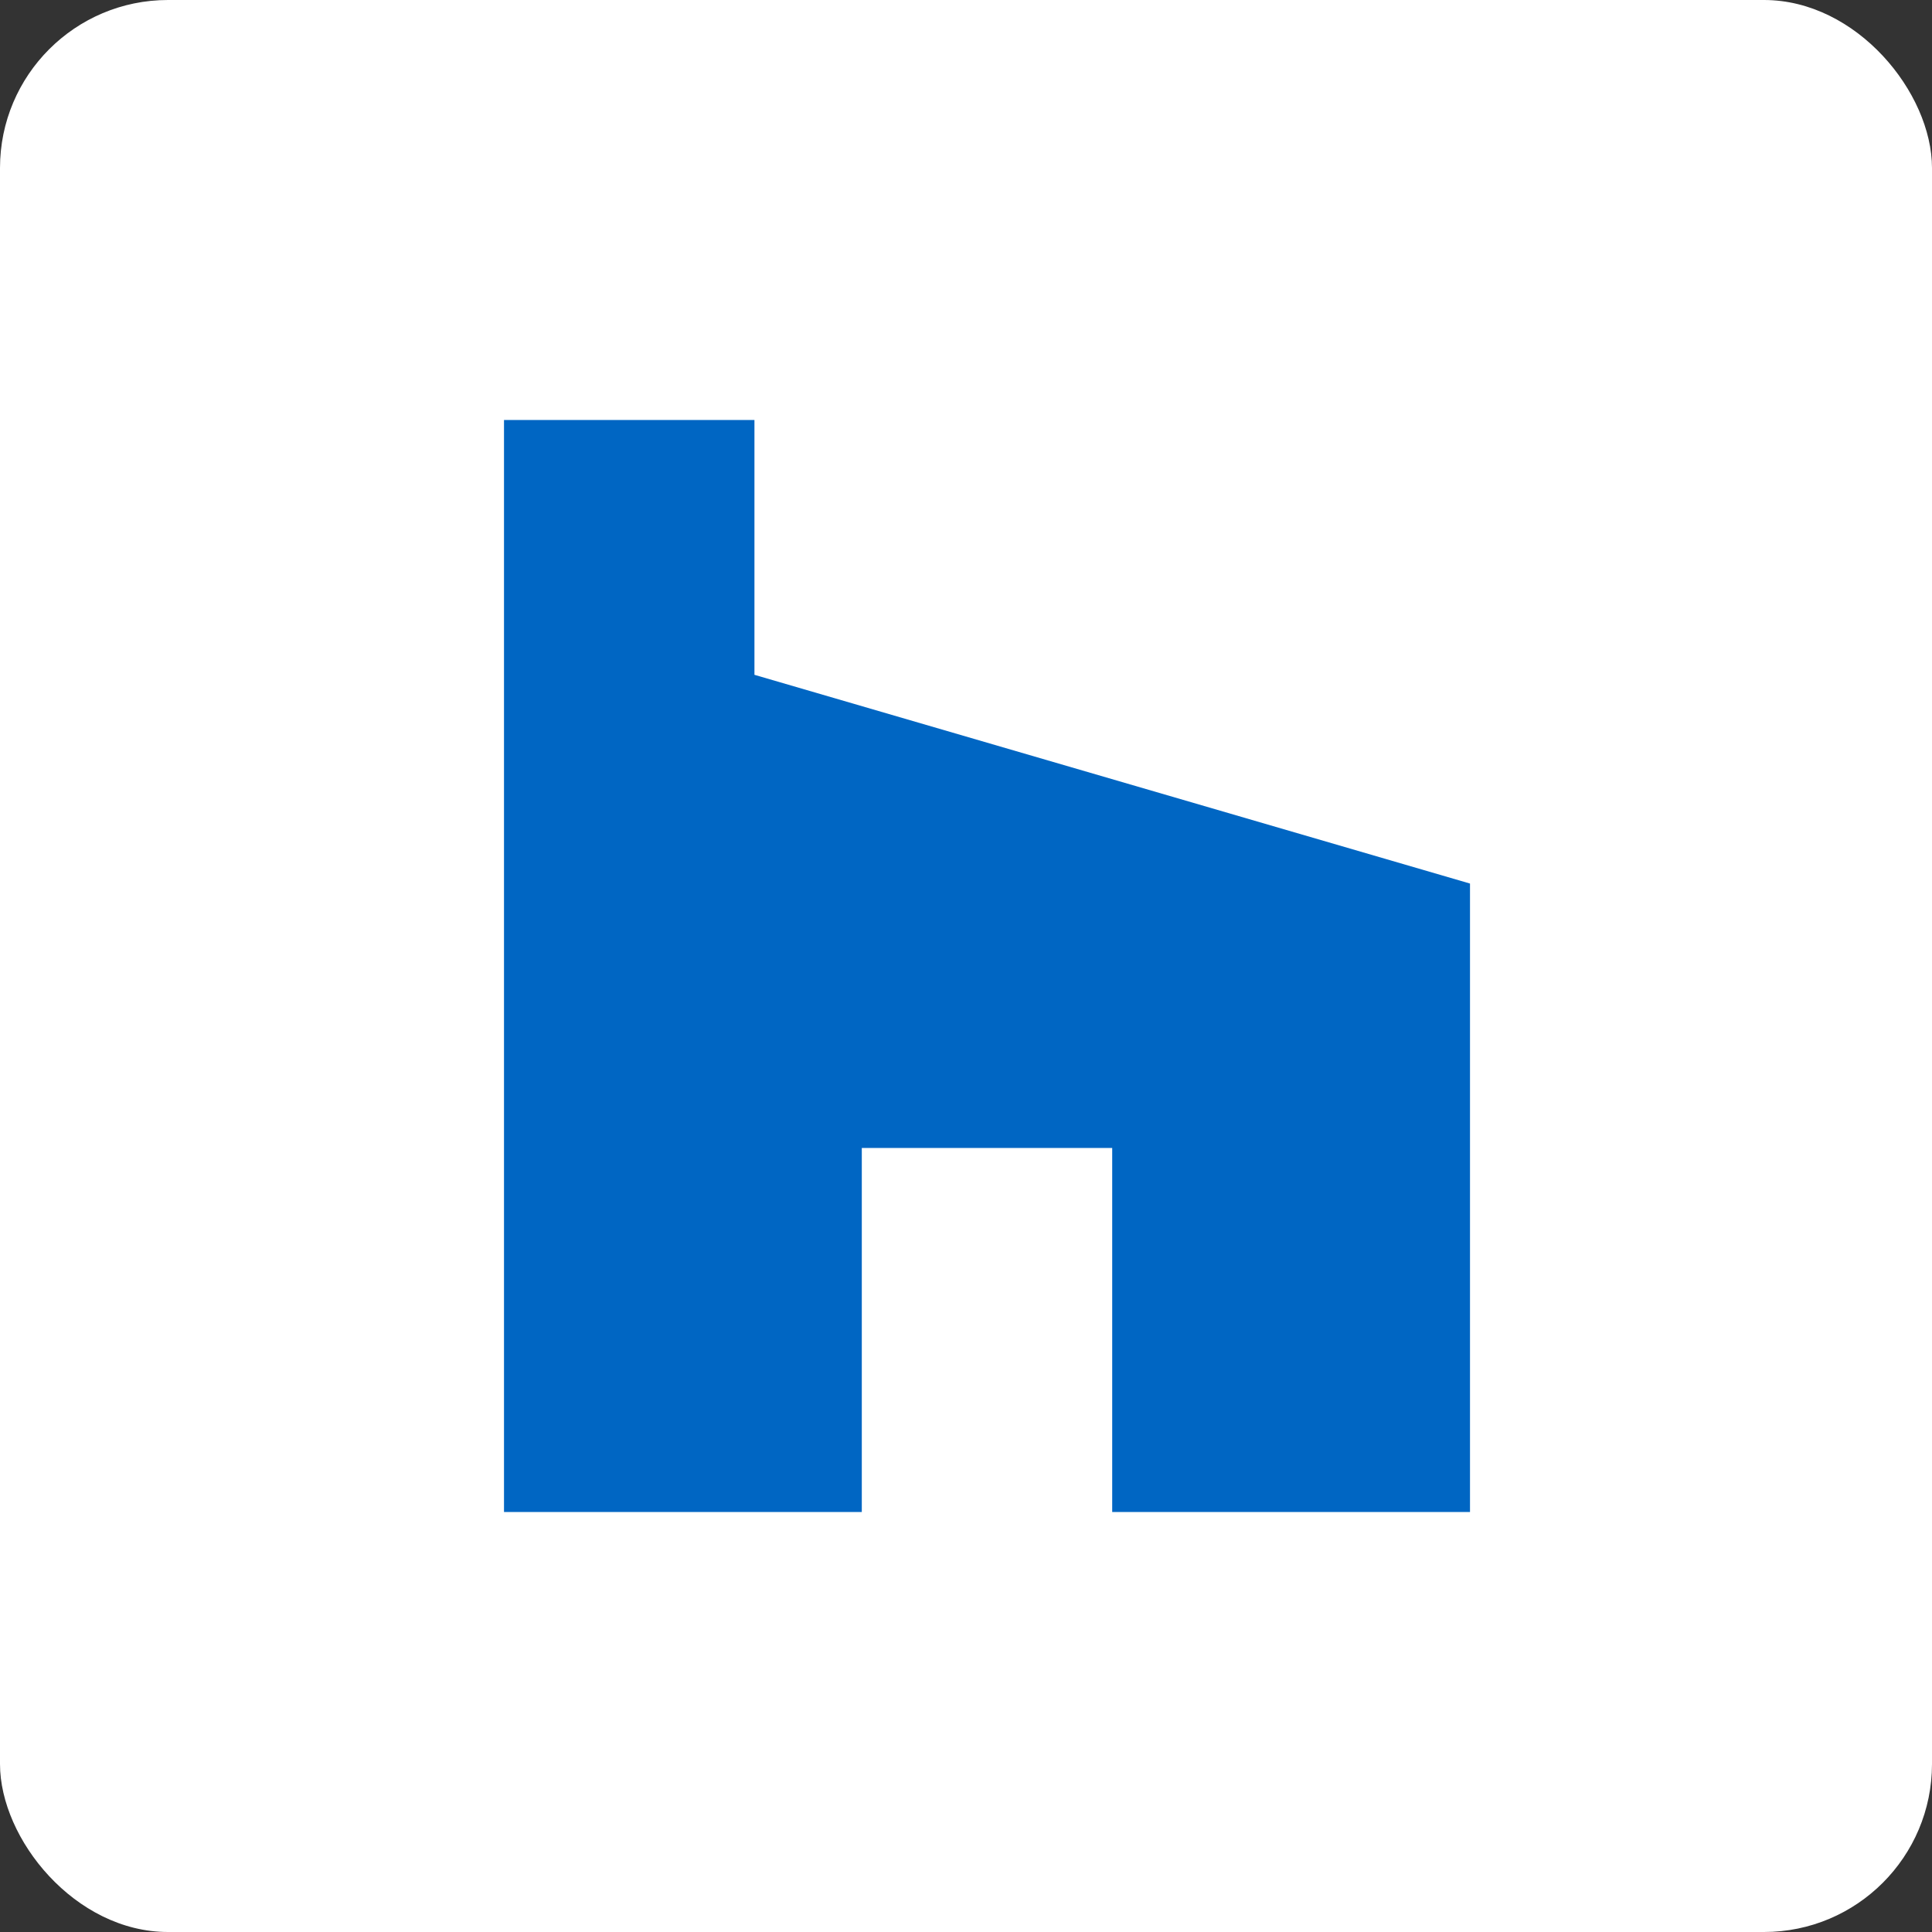 <?xml version="1.0" encoding="UTF-8"?>
<svg width="46px" height="46px" viewBox="0 0 46 46" version="1.1" xmlns="http://www.w3.org/2000/svg" xmlns:xlink="http://www.w3.org/1999/xlink">
    <rect x="0" y="0" width="46" height="46" fill="#333333" stroke="none"/>
    <g id="Page-12" stroke="none" stroke-width="1" fill="none" fill-rule="evenodd">
        <g id="houzzpro" fill-rule="nonzero">
            <rect id="bg" fill="#FFFFFF" x="0" y="0" width="46" height="46" rx="4"></rect>
            <polygon id="Path" fill="#0066C3" points="26.481 36 35 36 35 21.037 17.963 16.067 17.963 10 12 10 12 36 20.519 36 20.519 27.333 26.481 27.333"></polygon>
        </g>
    </g>
</svg>